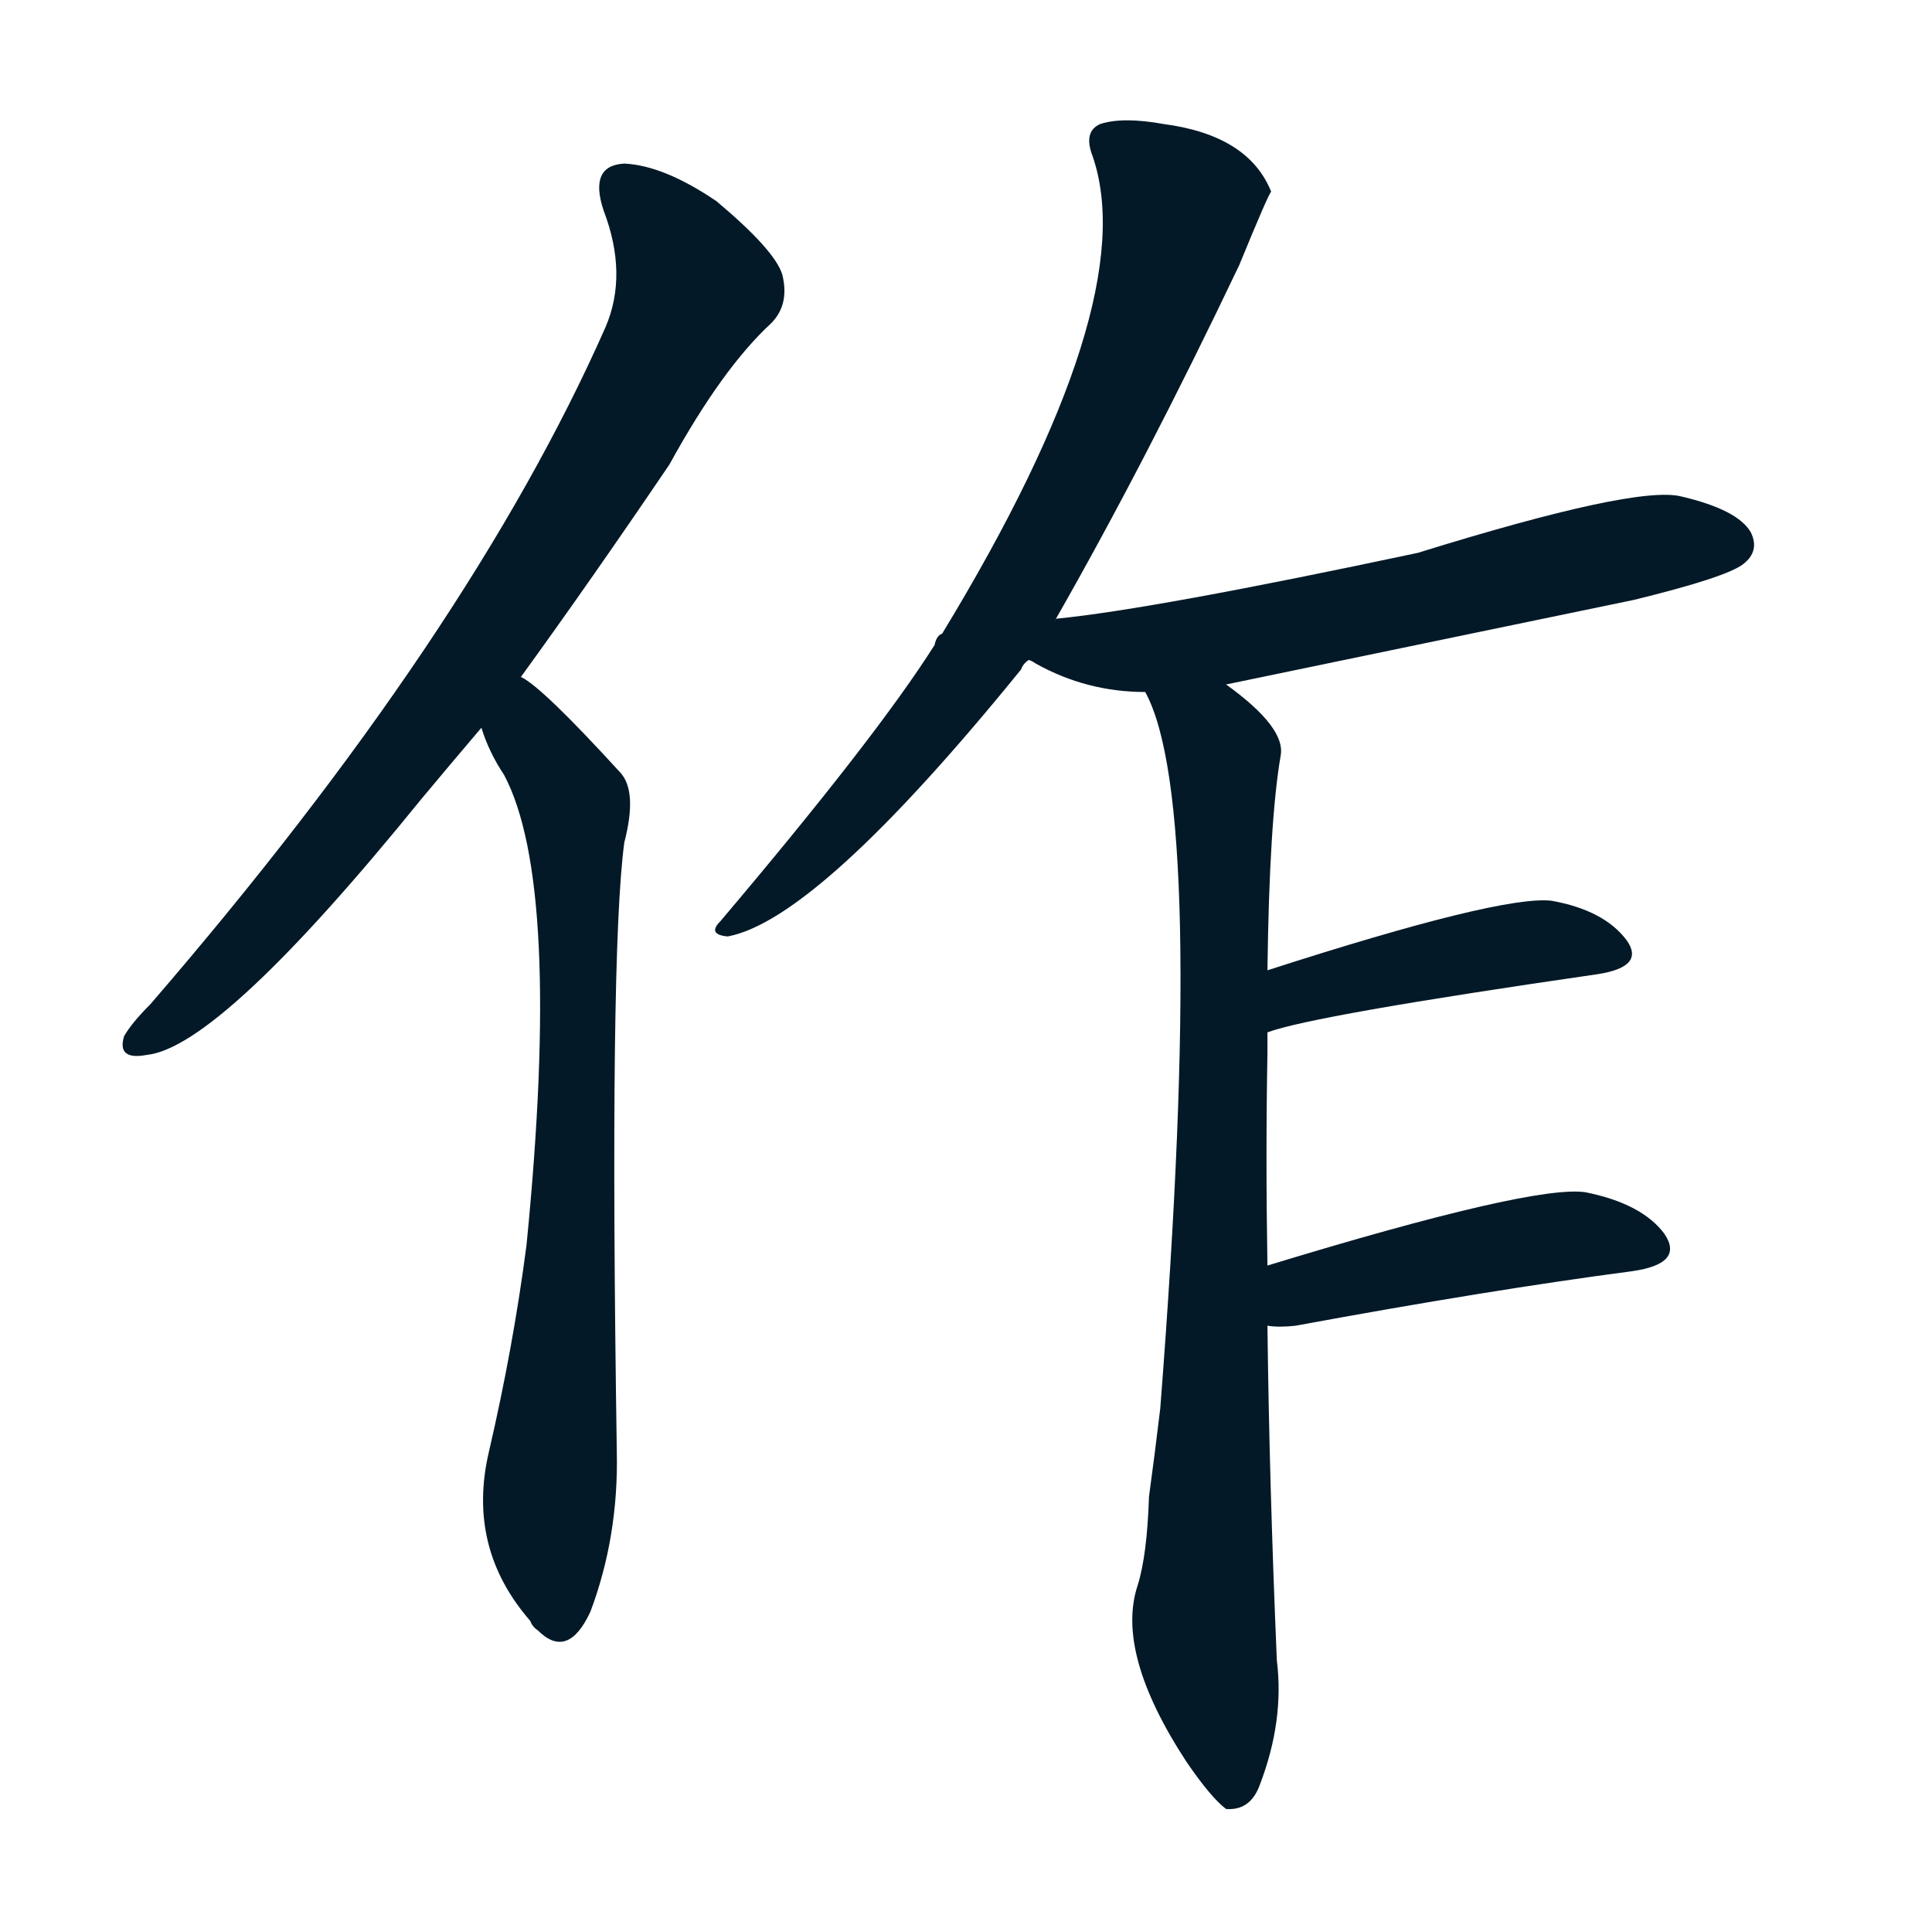 <svg xmlns="http://www.w3.org/2000/svg" width="150" height="150">
    <g fill="#031927" transform="translate(0, 131.836) scale(0.146, -0.146)">
        <path d="M 277 543 Q 314 594 356 656 Q 384 707 410 731 Q 420 741 416 757 Q 412 770 381 796 Q 353 815 332 816 Q 313 815 321 791 Q 334 757 322 729 Q 250 566 80 369 Q 70 359 66 352 Q 62 339 78 342 Q 117 346 224 478 Q 239 496 256 516 L 277 543 Z"></path>
        <path d="M 256 516 Q 260 503 268 491 Q 299 433 280 241 Q 273 187 260 131 Q 248 80 282 41 Q 283 38 286 36 Q 302 20 314 46 Q 329 86 328 131 Q 324 396 332 455 Q 339 482 330 492 Q 288 538 277 543 C 253 561 245 544 256 516 Z"></path>
        <path d="M 561 573 Q 609 657 659 762 Q 675 801 676 801 Q 664 831 619 837 Q 597 841 585 837 Q 576 833 581 820 Q 608 742 501 566 Q 498 565 497 560 Q 466 511 383 413 Q 376 406 387 405 Q 435 414 543 547 Q 544 550 547 552 L 561 573 Z"></path>
        <path d="M 652 539 Q 758 561 869 584 Q 918 596 927 603 Q 936 610 931 620 Q 924 632 894 639 Q 870 645 754 609 Q 613 579 562 574 Q 561 574 561 573 C 532 567 521 565 547 552 Q 548 552 551 550 Q 578 535 609 535 L 652 539 Z"></path>
        <path d="M 674 230 Q 673 288 674 343 Q 674 349 674 354 L 674 387 Q 675 466 681 501 Q 684 516 652 539 C 629 558 598 563 609 535 Q 642 475 617 154 Q 614 129 611 107 Q 610 76 605 60 Q 593 24 631 -34 Q 644 -53 652 -59 Q 665 -60 670 -46 Q 683 -12 679 20 Q 675 114 674 198 L 674 230 Z"></path>
        <path d="M 674 354 Q 698 363 850 385 Q 875 389 865 403 Q 853 419 825 424 Q 798 427 674 387 C 645 378 645 345 674 354 Z"></path>
        <path d="M 674 198 Q 680 197 689 198 Q 792 217 868 227 Q 896 231 885 247 Q 873 263 843 269 Q 815 273 674 230 C 645 221 644 200 674 198 Z"></path>
    </g>
</svg>